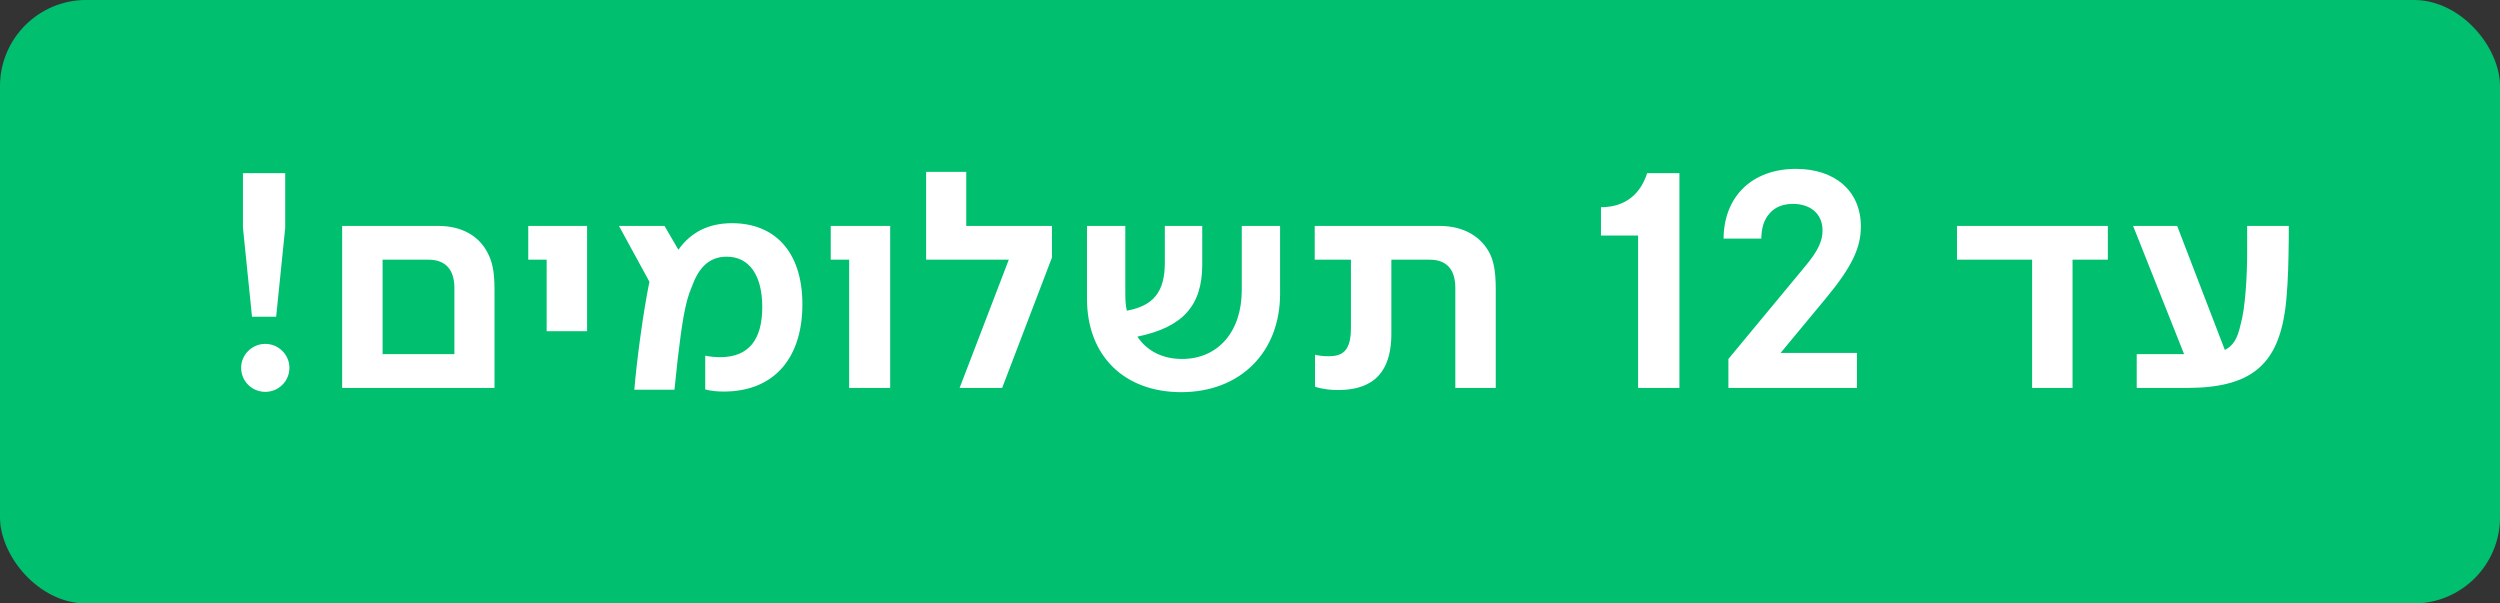 <svg xmlns="http://www.w3.org/2000/svg" width="116" height="28" viewBox="0 0 116 28" fill="none"><rect x="0" y="0" width="116" height="28" fill="#333333" stroke="none"/><rect width="116" height="28" rx="4" fill="#00C070"></rect><path d="M11.693 14.696L11.273 10.566V8.032H13.233V10.58L12.813 14.696H11.693ZM12.309 18.182C11.693 18.182 11.189 17.692 11.189 17.062C11.189 16.46 11.693 15.956 12.309 15.956C12.925 15.956 13.429 16.46 13.429 17.062C13.429 17.692 12.925 18.182 12.309 18.182ZM15.876 18V10.482H20.328C21.476 10.482 22.259 10.986 22.637 11.756C22.82 12.106 22.945 12.54 22.945 13.422V18H15.876ZM17.752 16.432H21.084V13.366C21.084 12.512 20.677 12.05 19.88 12.05H17.752V16.432ZM25.365 15.368V12.05H24.511V10.482H27.241V15.368H25.365ZM33.577 18.168C33.255 18.168 32.989 18.14 32.723 18.07V16.502C32.947 16.558 33.255 16.572 33.423 16.572C34.753 16.572 35.369 15.746 35.369 14.248C35.369 12.792 34.781 11.91 33.717 11.91C32.849 11.91 32.387 12.498 32.093 13.324C31.771 14.052 31.631 15.13 31.449 16.628L31.295 18.084H29.433C29.545 16.726 29.839 14.514 30.133 13.072L28.719 10.482H30.833L31.477 11.588C32.065 10.762 32.891 10.356 33.969 10.356C35.915 10.356 37.231 11.644 37.231 14.122C37.231 16.572 35.957 18.168 33.577 18.168ZM39.4 18V12.05H38.546V10.482H41.304V18H39.4ZM44.526 18L46.808 12.05H42.972V7.976H44.834V10.482H48.81V11.952L46.5 18H44.526ZM54.804 18.196C52.214 18.196 50.436 16.558 50.436 13.856V10.482H52.214V13.604C52.214 13.898 52.228 14.164 52.284 14.416C53.516 14.192 54.048 13.548 54.048 12.19V10.482H55.784V12.274C55.784 14.192 54.874 15.186 52.774 15.62C53.222 16.292 53.95 16.656 54.846 16.656C56.512 16.656 57.618 15.396 57.618 13.464V10.482H59.396V13.632C59.396 16.348 57.548 18.196 54.804 18.196ZM62.067 18.098C61.787 18.098 61.409 18.07 61.017 17.944V16.46C61.199 16.502 61.381 16.53 61.633 16.53C62.249 16.53 62.683 16.334 62.683 15.228V12.05H61.003V10.482H66.785C67.961 10.482 68.745 11.014 69.123 11.756C69.291 12.092 69.403 12.54 69.403 13.408V18H67.527V13.366C67.527 12.512 67.135 12.05 66.337 12.05H64.559V15.48C64.559 17.608 63.369 18.098 62.067 18.098ZM76.007 18V10.93H74.285V9.614C75.447 9.614 76.133 8.97 76.427 8.032H77.925V18H76.007ZM80.198 18V16.656L83.782 12.33C84.342 11.658 84.566 11.196 84.566 10.692C84.566 9.922 84.006 9.46 83.194 9.46C82.732 9.46 82.354 9.614 82.116 9.894C81.822 10.216 81.738 10.608 81.724 11.07H79.974C79.988 9.124 81.29 7.836 83.334 7.836C85.126 7.836 86.344 8.844 86.344 10.51C86.344 11.49 85.938 12.372 84.72 13.842L82.62 16.376H86.162V18H80.198ZM94.29 18V12.05H90.804V10.482H97.804V12.05H96.166V18H94.29ZM99.144 18V16.432H100.25H101.342L98.976 10.482H101.02L103.232 16.236C103.61 16.054 103.82 15.718 103.96 15.074C104.184 14.304 104.268 12.806 104.268 11.714V10.482H106.2C106.2 10.888 106.2 11.308 106.186 11.882C106.172 12.694 106.13 13.702 106.018 14.472C105.64 16.936 104.436 18 101.468 18H99.144Z" fill="white"></path></svg>